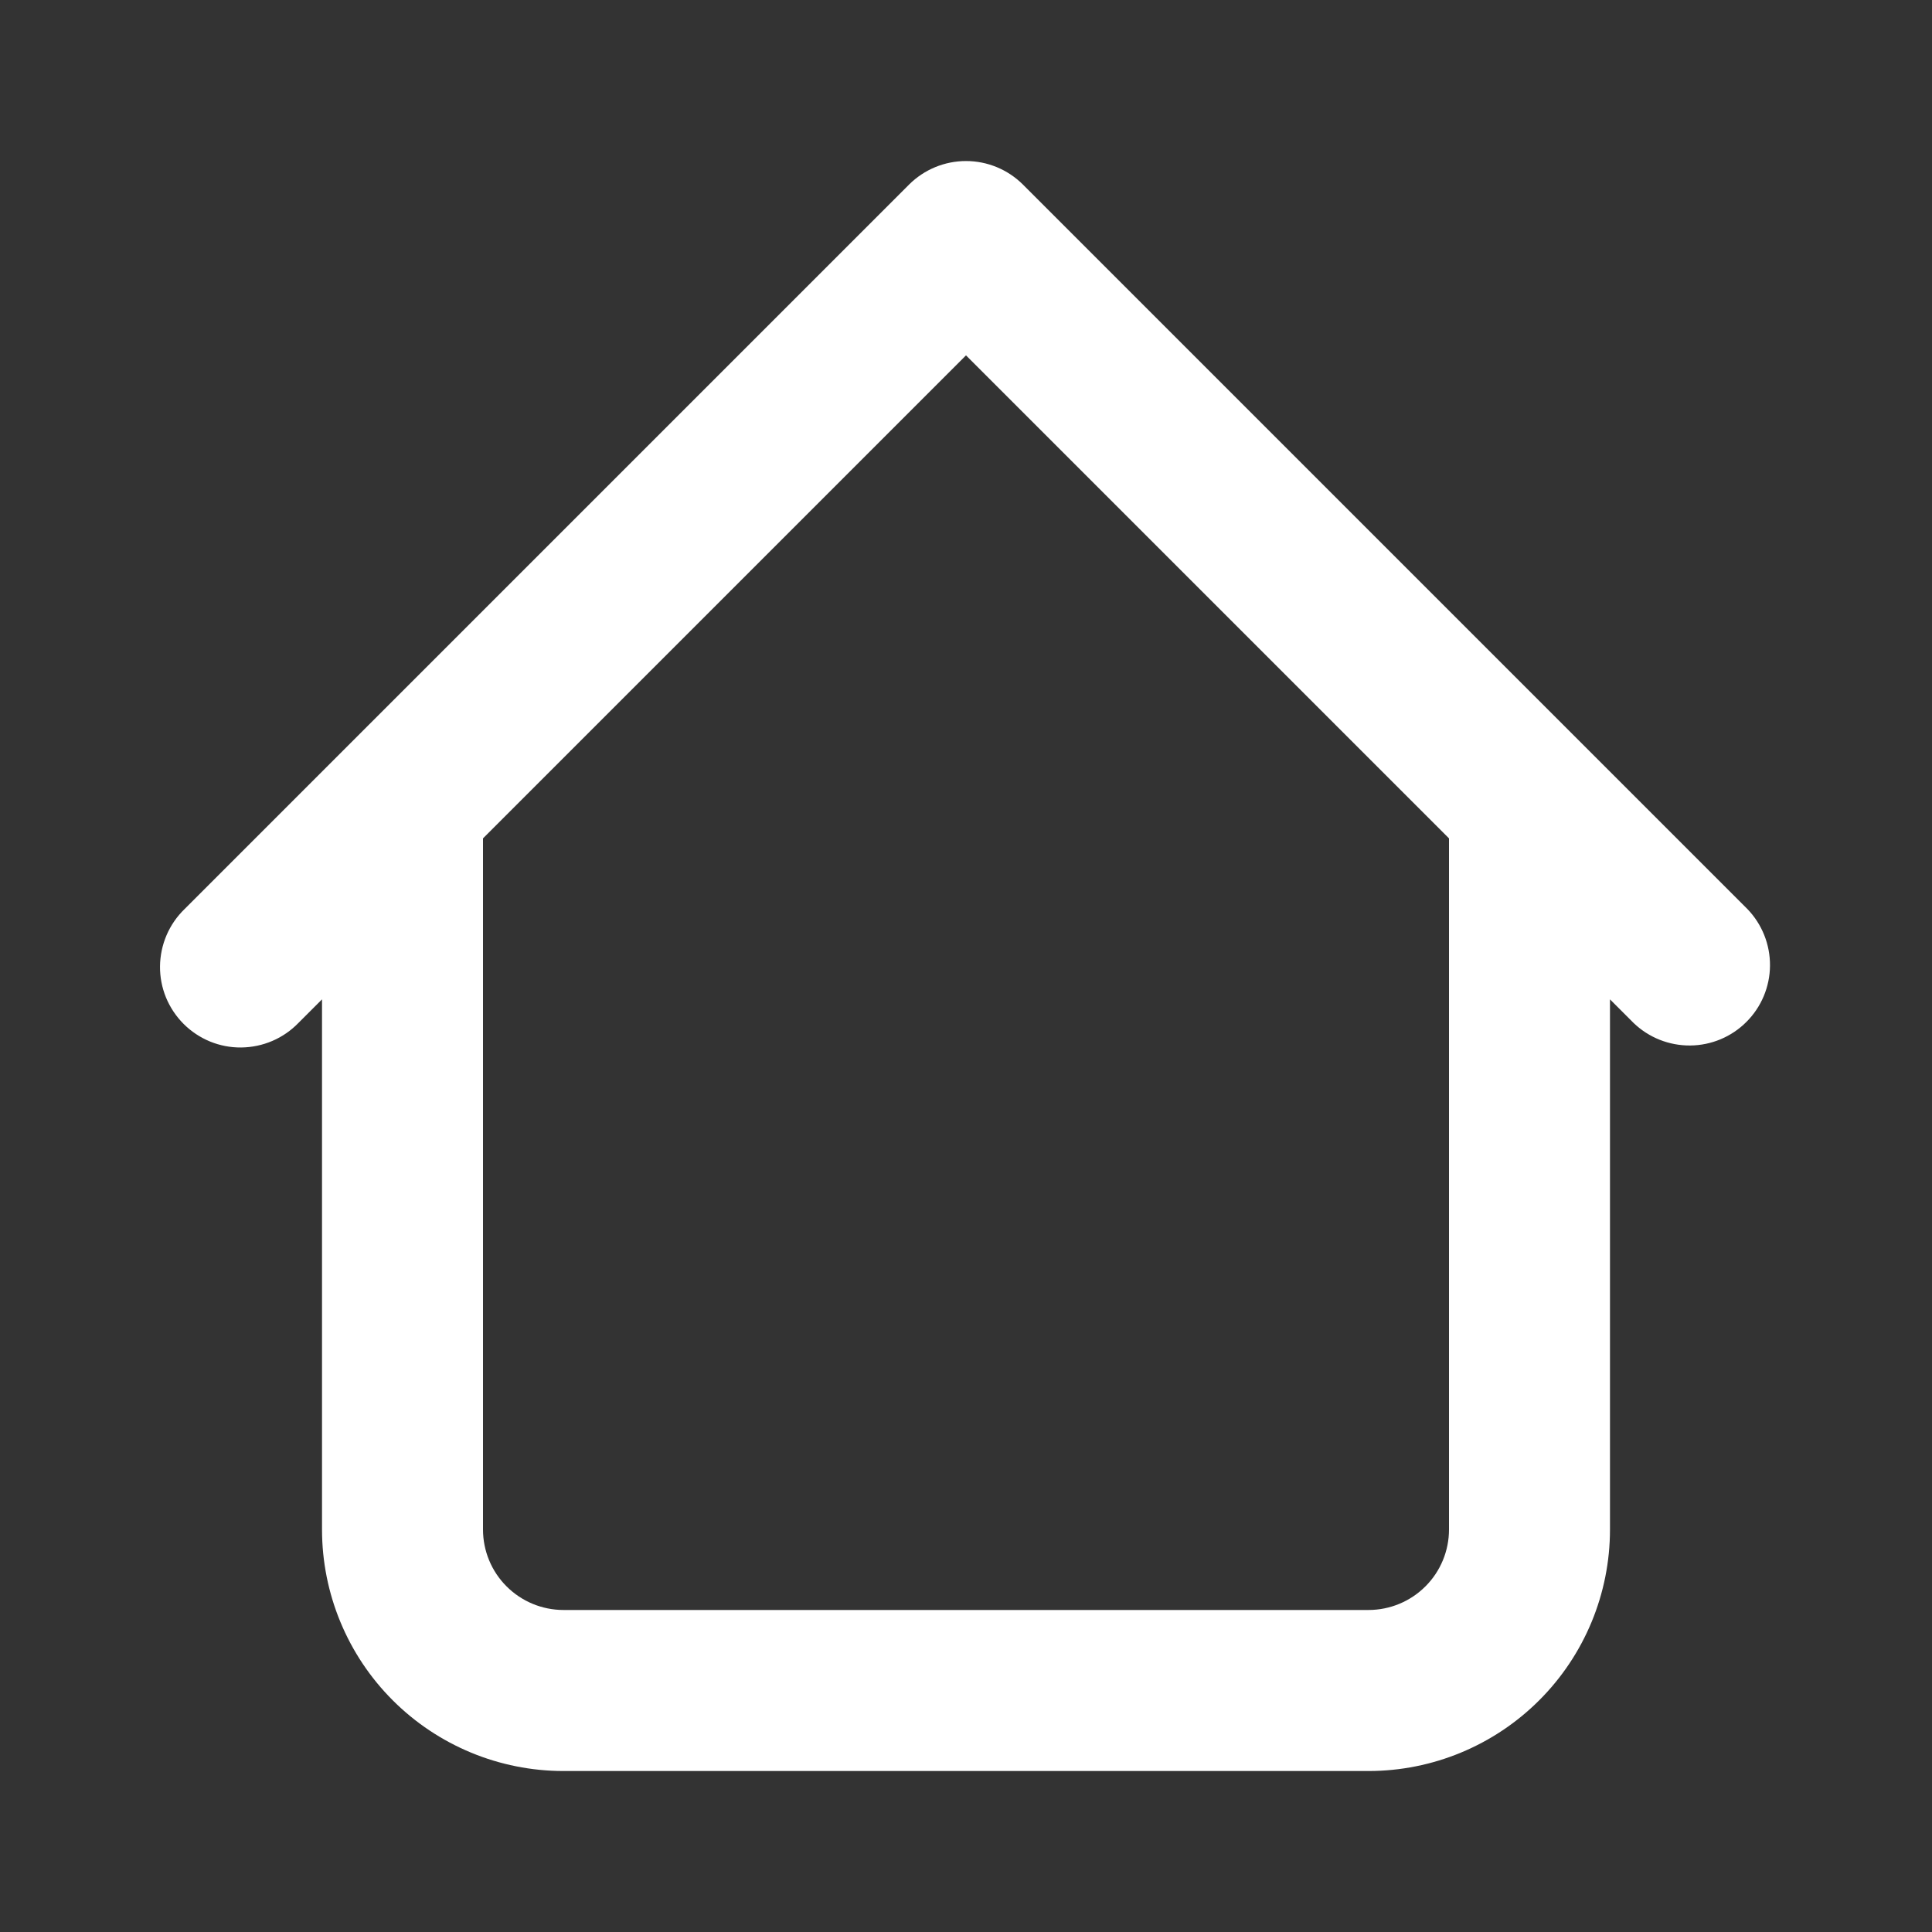 <svg width="34" height="34" viewBox="0 0 34 34" fill="none" xmlns="http://www.w3.org/2000/svg">
<rect x="0" y="0" width="34" height="34" fill="#333333" stroke="none"/>
<path d="M28.333 14.167C28.333 13.791 28.184 13.431 27.918 13.165C27.653 12.899 27.292 12.75 26.917 12.75C26.541 12.75 26.181 12.899 25.915 13.165C25.649 13.431 25.5 13.791 25.5 14.167H28.333ZM8.5 14.167C8.5 13.791 8.351 13.431 8.085 13.165C7.819 12.899 7.459 12.75 7.083 12.75C6.708 12.75 6.347 12.899 6.082 13.165C5.816 13.431 5.667 13.791 5.667 14.167H8.5ZM28.748 18.002C29.016 18.26 29.373 18.402 29.745 18.399C30.116 18.396 30.472 18.247 30.734 17.984C30.997 17.722 31.146 17.366 31.149 16.995C31.152 16.623 31.01 16.266 30.752 15.998L28.748 18.002ZM17 4.25L18.002 3.248C17.736 2.983 17.376 2.834 17 2.834C16.624 2.834 16.264 2.983 15.998 3.248L17 4.25ZM3.248 15.998C3.113 16.129 3.005 16.285 2.931 16.458C2.857 16.631 2.818 16.817 2.816 17.005C2.814 17.193 2.85 17.38 2.921 17.554C2.993 17.728 3.098 17.886 3.231 18.019C3.364 18.152 3.522 18.257 3.696 18.329C3.87 18.4 4.057 18.436 4.245 18.434C4.433 18.432 4.619 18.393 4.792 18.319C4.965 18.245 5.121 18.137 5.252 18.002L3.248 15.998ZM9.917 31.167H24.083V28.333H9.917V31.167ZM28.333 26.917V14.167H25.5V26.917H28.333ZM8.5 26.917V14.167H5.667V26.917H8.5ZM30.752 15.998L18.002 3.248L15.998 5.252L28.748 18.002L30.752 15.998ZM15.998 3.248L3.248 15.998L5.252 18.002L18.002 5.252L15.998 3.248ZM24.083 31.167C25.21 31.167 26.291 30.719 27.088 29.922C27.886 29.125 28.333 28.044 28.333 26.917H25.5C25.5 27.292 25.351 27.653 25.085 27.918C24.819 28.184 24.459 28.333 24.083 28.333V31.167ZM9.917 28.333C9.541 28.333 9.181 28.184 8.915 27.918C8.649 27.653 8.5 27.292 8.5 26.917H5.667C5.667 28.044 6.114 29.125 6.911 29.922C7.708 30.719 8.789 31.167 9.917 31.167V28.333Z" fill="white"/>
</svg>
